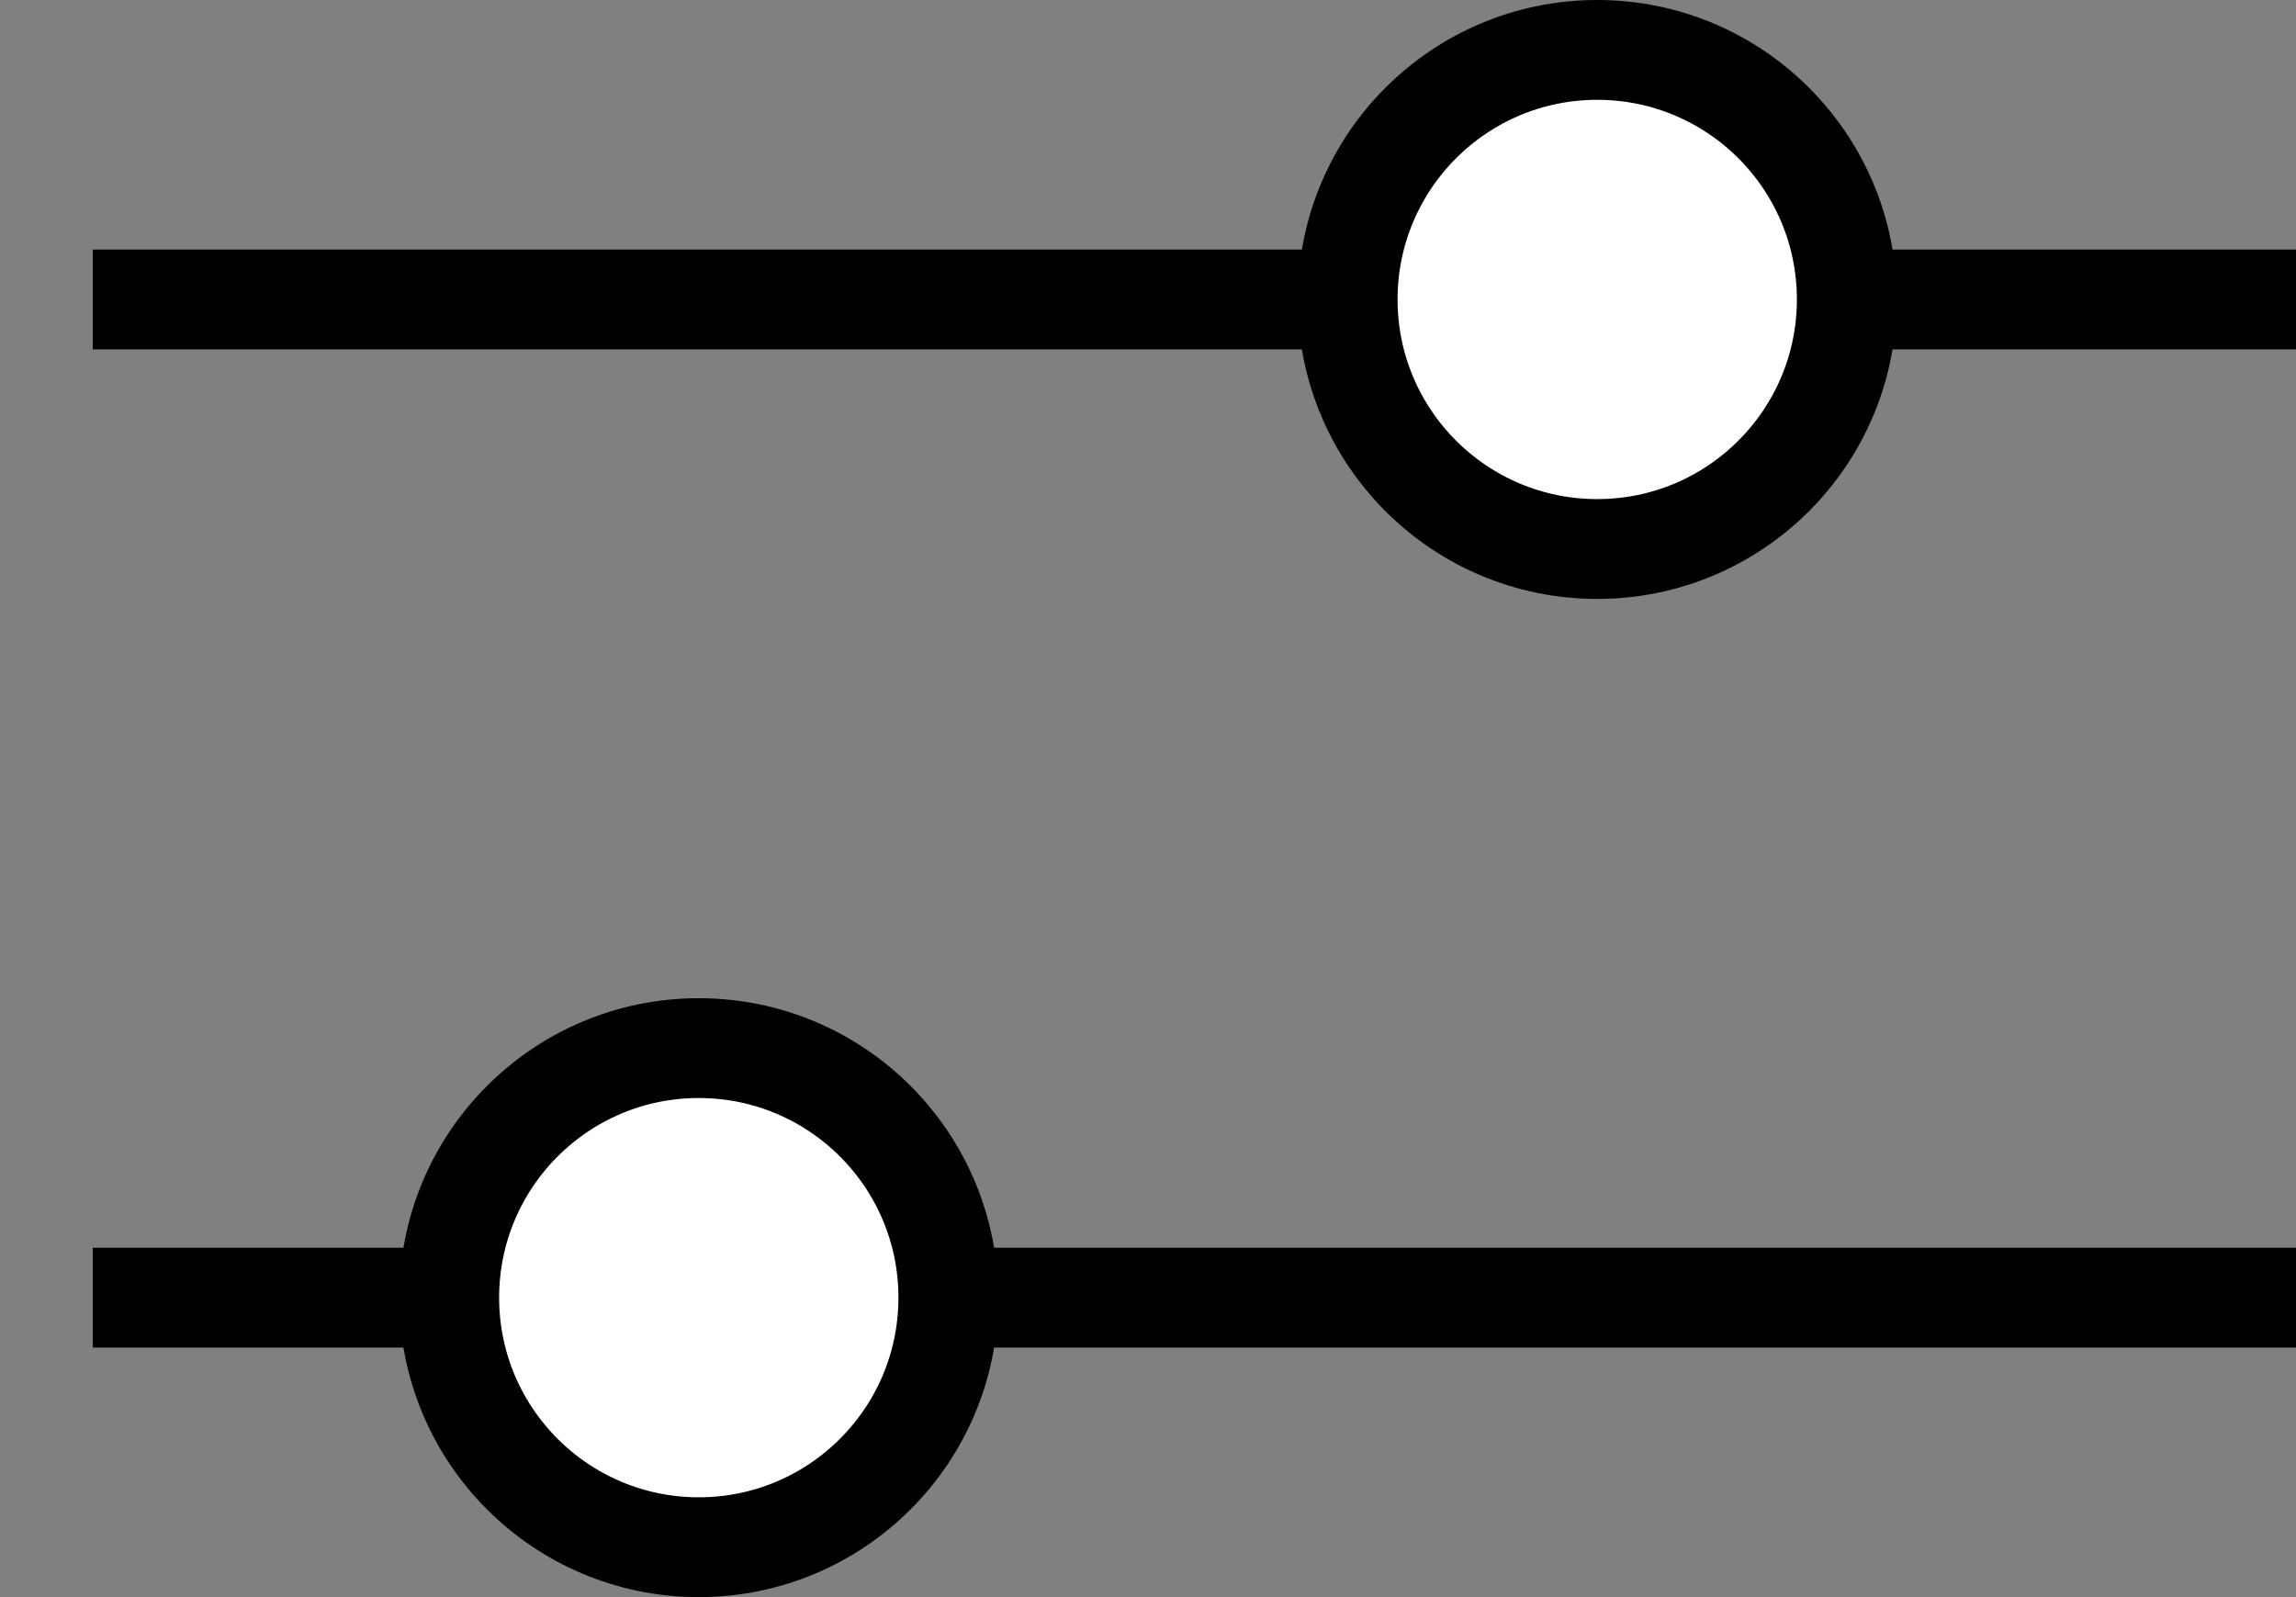 <?xml version="1.0" encoding="UTF-8"?>
<svg width="23px" height="16px" viewBox="0 0 23 16" version="1.1" xmlns="http://www.w3.org/2000/svg" xmlns:xlink="http://www.w3.org/1999/xlink">
    <rect x="0" y="0" width="23" height="16" fill="#808080" stroke="none"/>
    <!-- Generator: Sketch 51.2 (57519) - http://www.bohemiancoding.com/sketch -->
    <title>Group 3</title>
    <desc>Created with Sketch.</desc>
    <defs></defs>
    <g id="Page-1---Desktop" stroke="none" stroke-width="1" fill="none" fill-rule="evenodd">
        <g id="Style-Sheet-&amp;-Terms" transform="translate(-337, -4451)" stroke="#000000">
            <g id="Group-3" transform="translate(337, 4451)">
                <path d="M23,13 L0.929,13" id="Stroke-4"></path>
                <path d="M23,3 L0.929,3" id="Stroke-4"></path>
                <circle id="Oval-10" fill="#FFFFFF" cx="16" cy="3" r="2.5"></circle>
                <circle id="Oval-10" fill="#FFFFFF" cx="7" cy="13" r="2.5"></circle>
            </g>
        </g>
    </g>
</svg>